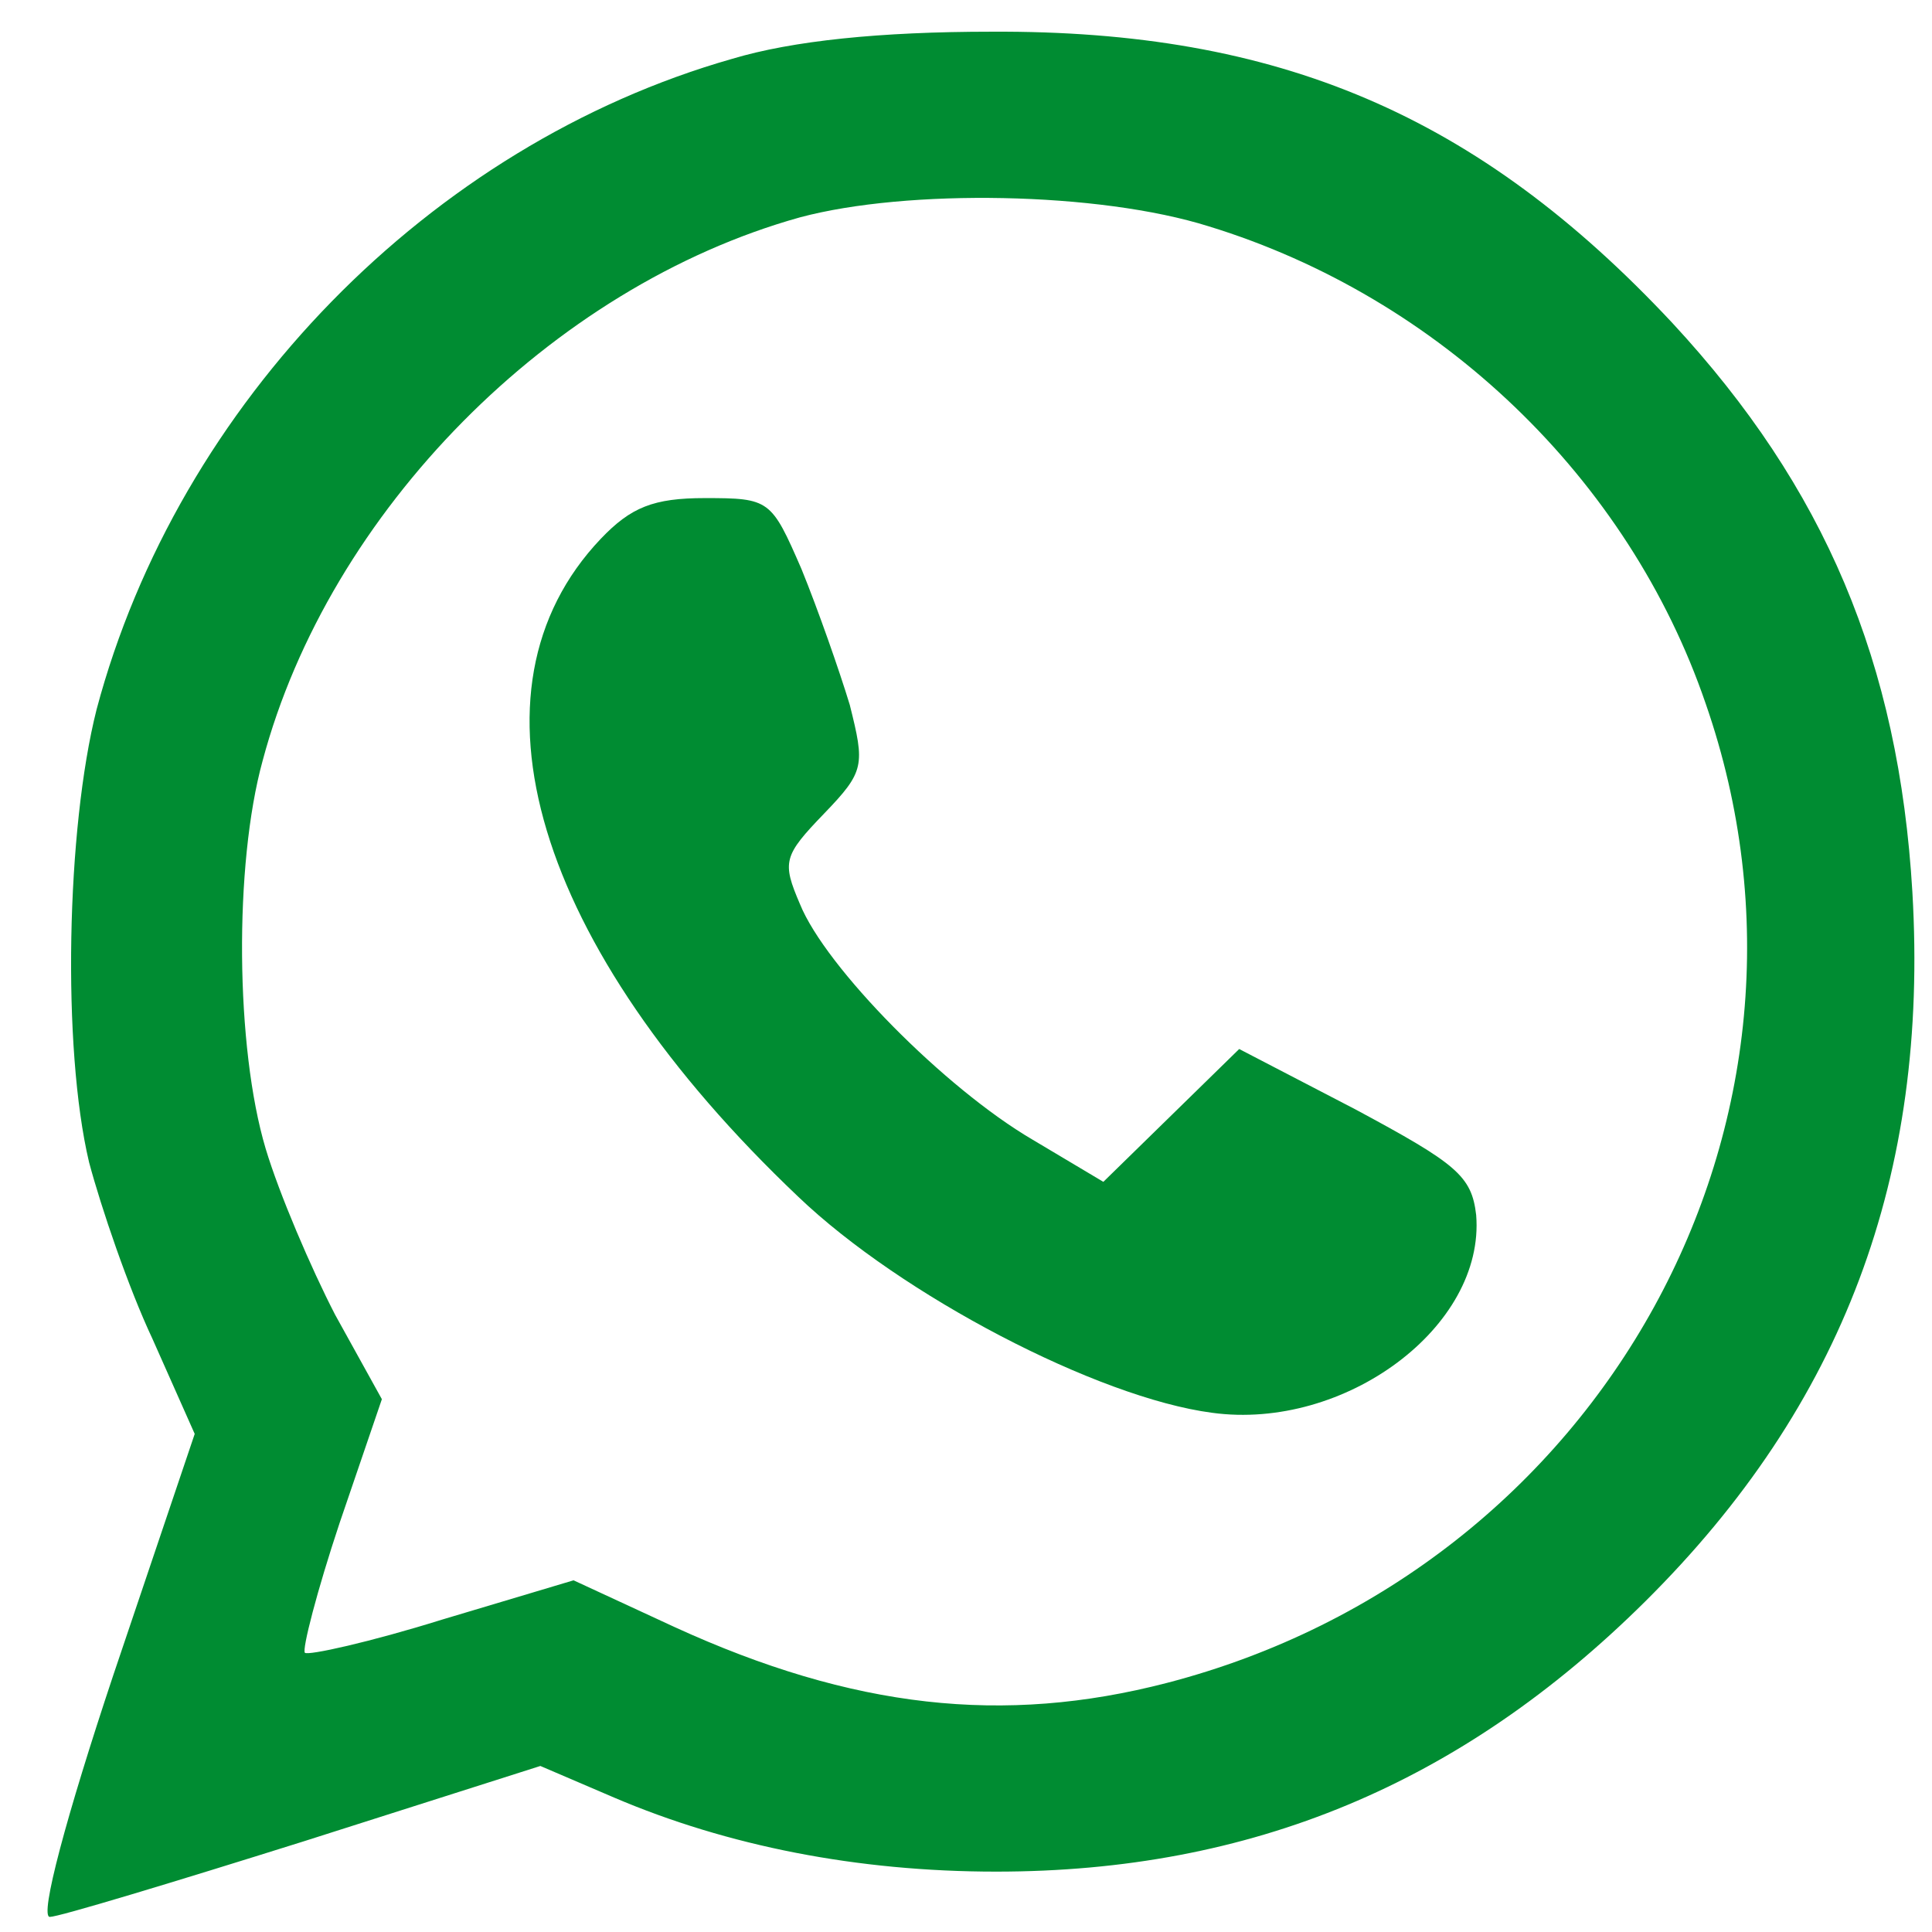 <?xml version="1.0" encoding="UTF-8" standalone="no"?>
<!DOCTYPE svg PUBLIC "-//W3C//DTD SVG 20010904//EN" "http://www.w3.org/TR/2001/REC-SVG-20010904/DTD/svg10.dtd">
<svg version="1.0" xmlns="http://www.w3.org/2000/svg" width="128pt" height="128pt" viewBox="0 0 128 128" preserveAspectRatio="xMidYMid meet">
<g transform="translate(0,128) scale(0.1,-0.1)" fill="#008c32" stroke="none">
<path fill="#008c32" d="M485 1241 c-200 -57 -367 -228 -421 -431 -20 -79 -23 -224 -5 -300 8 -30 26 -83 42 -117 l28 -63 -54 -160 c-31 -93 -49 -160 -42 -160 6 0 82 23 168 50 l157 50 49 -21 c75 -32 161 -49 253 -49 169 0 308 58 430 179 131 130 188 282 177 470 -9 152 -58 268 -159 377 -129 138 -261 194 -451 193 -74 0 -132 -6 -172 -18z m316 -111 c153 -47 278 -167 329 -316 96 -276 -68 -574 -357 -649 -108 -28 -208 -17 -326 37 l-67 31 -87 -26 c-48 -15 -89 -24 -91 -22 -2 2 8 41 23 86 l28 82 -31 56 c-16 31 -37 80 -46 110 -20 67 -21 188 -2 257 44 165 191 314 356 360 71 19 198 17 271 -6z"/>
<path d="M398 923 c-95 -100 -44 -270 131 -436 68 -65 198 -133 274 -143 88 -12 181 57 175 131 -3 26 -13 34 -80 70 l-77 40 -45 -44 -45 -44 -47 28 c-58 34 -137 114 -154 156 -12 28 -11 32 16 60 27 28 27 32 17 72 -7 23 -21 63 -32 90 -20 46 -21 47 -64 47 -34 0 -49 -6 -69 -27z"/>
</g>
</svg>